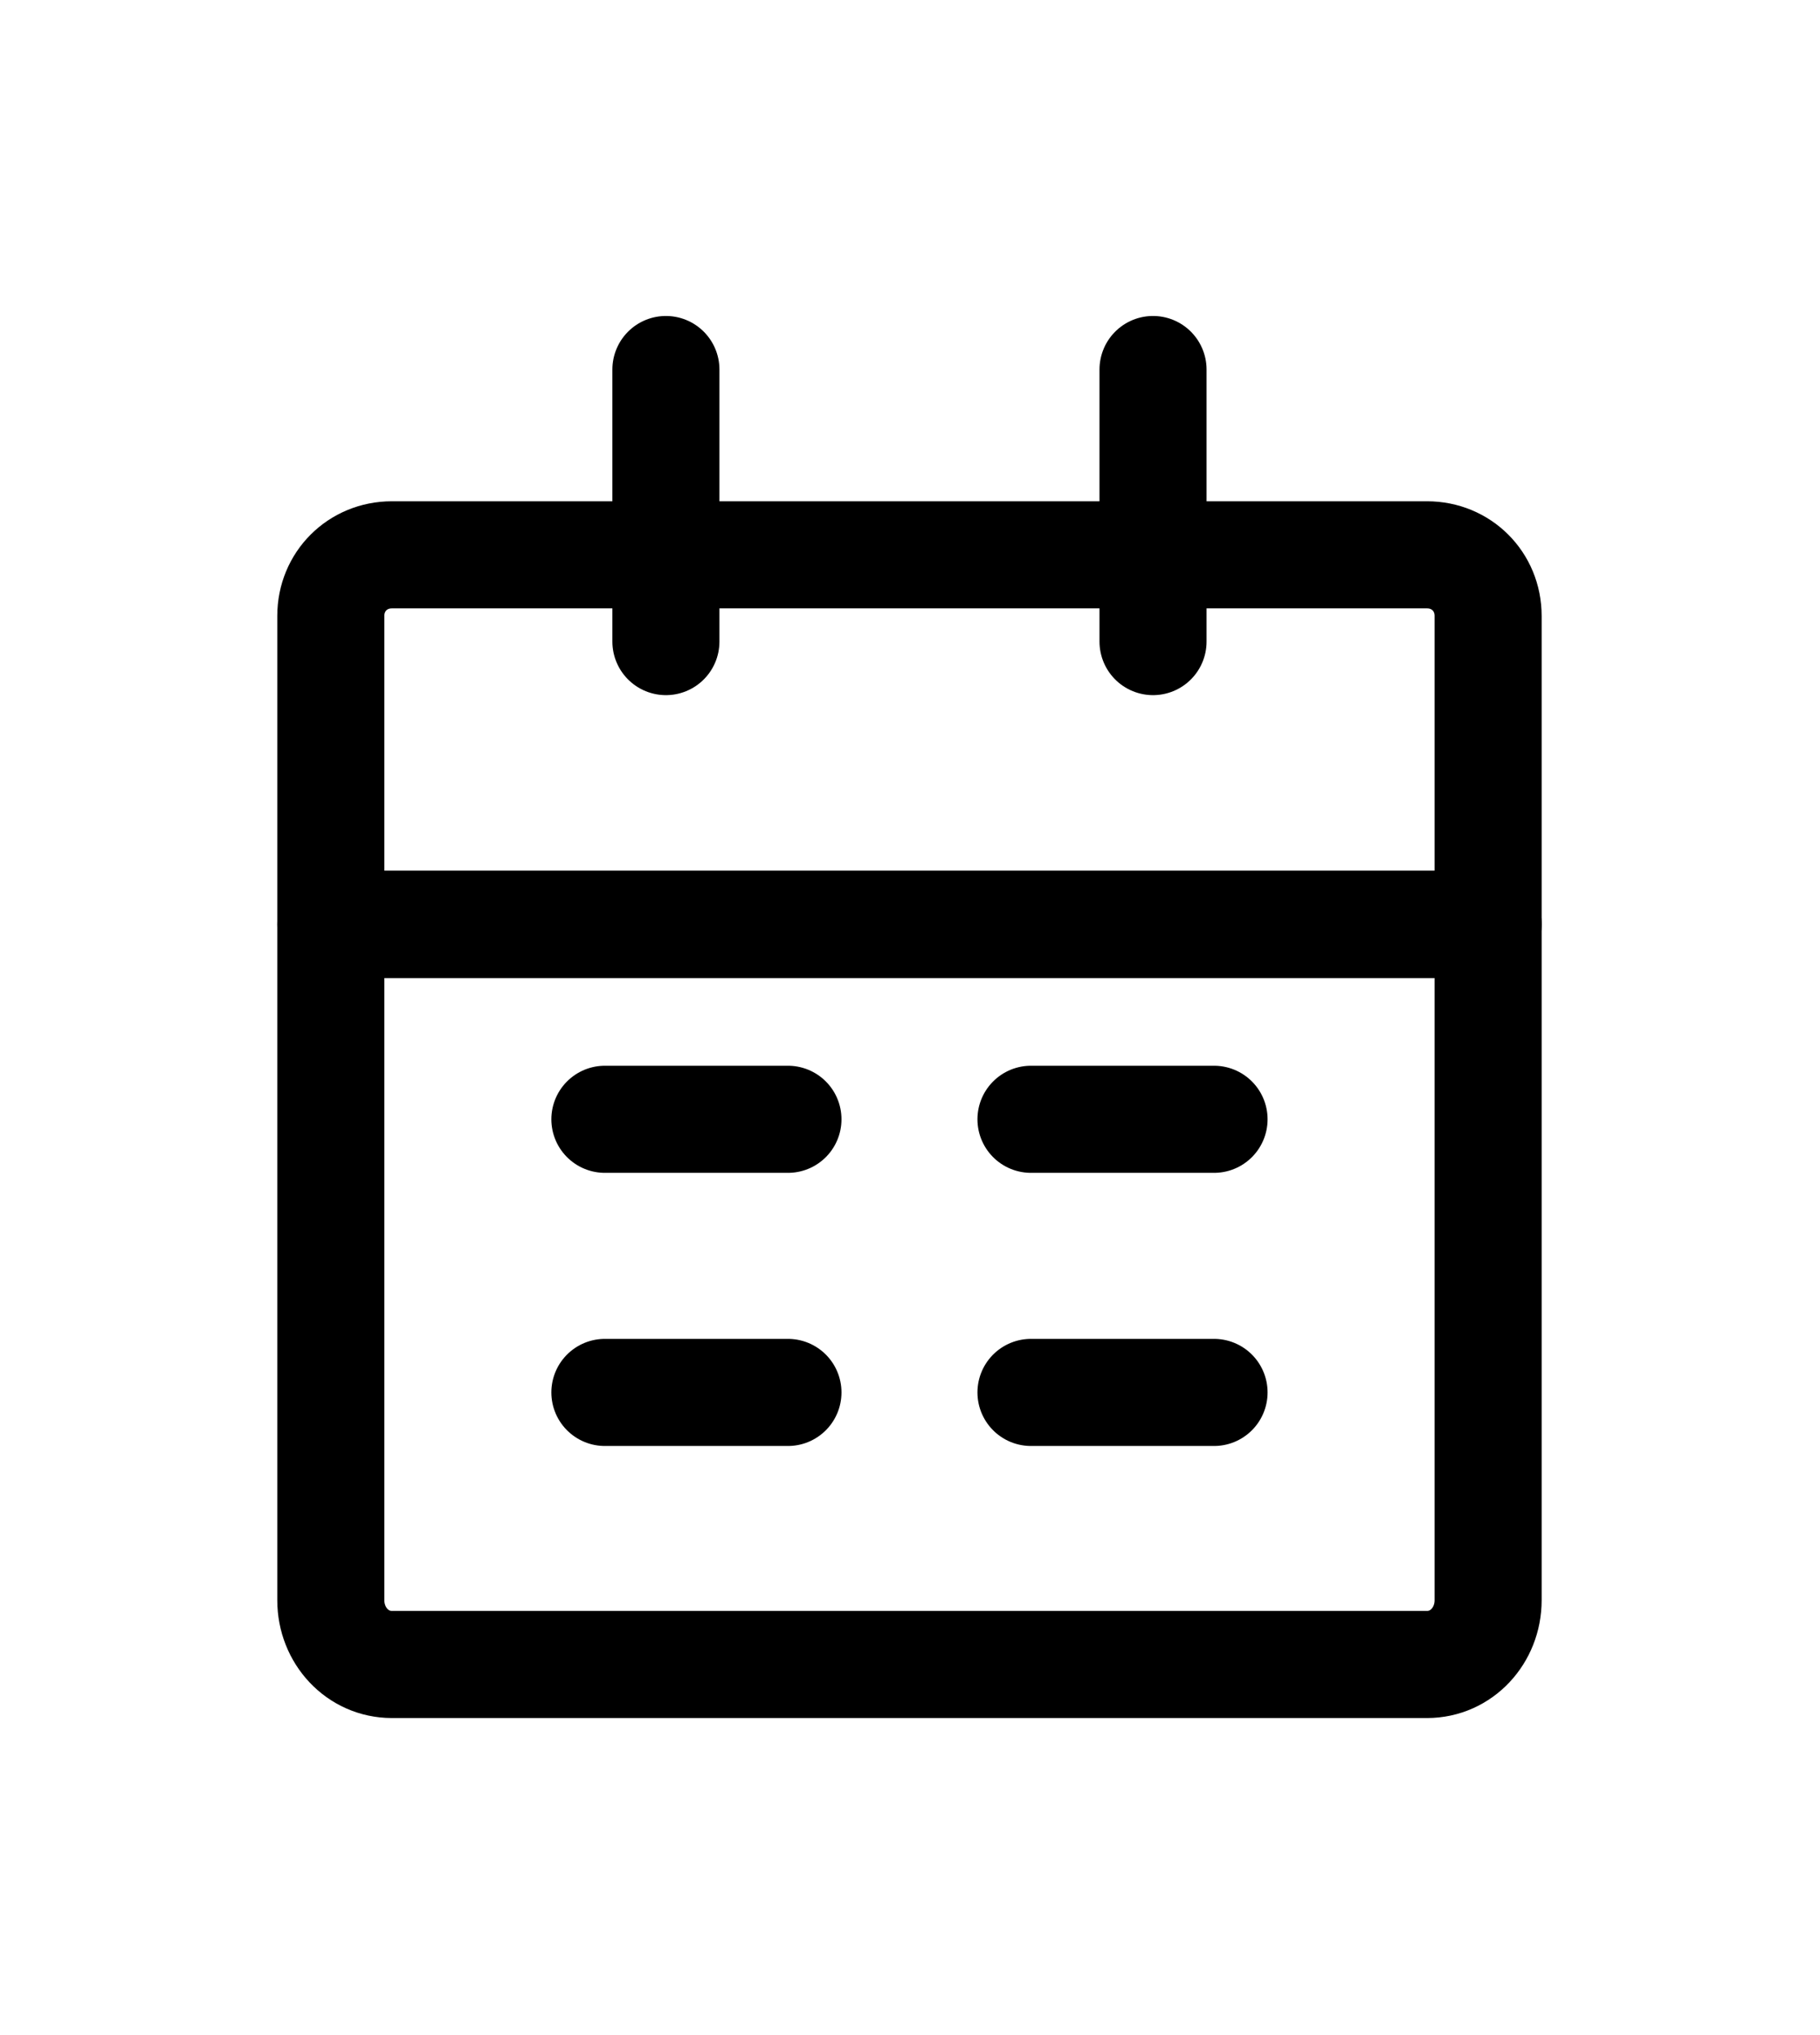 <?xml version="1.0" encoding="UTF-8"?> <svg xmlns="http://www.w3.org/2000/svg" xmlns:xlink="http://www.w3.org/1999/xlink" width="17" height="19" viewBox="0 0 17 19" fill="none"><desc> Created with Pixso. </desc><defs><clipPath id="clip68_822"><rect id="Календарь" rx="5" width="17" height="19" fill="white" fill-opacity="0"></rect></clipPath></defs><g clip-path="url(#clip68_822)"><path id="path" d="M3.09 8.63L13.9 8.63L13.9 14.94C13.9 15.27 13.65 15.54 13.33 15.54L3.66 15.54C3.34 15.54 3.09 15.27 3.09 14.94L3.09 8.63Z" fill="#000000" fill-opacity="0" fill-rule="nonzero"></path><path id="path" d="M13.9 8.63L13.9 14.94C13.9 15.27 13.65 15.54 13.33 15.54L3.66 15.54C3.34 15.54 3.09 15.27 3.09 14.94L3.09 8.63L13.9 8.63Z" stroke="#000000" stroke-opacity="1" stroke-width="1" stroke-linejoin="round"></path><path id="path" d="M3.09 5.75C3.09 5.43 3.34 5.18 3.66 5.18L13.33 5.18C13.65 5.18 13.9 5.43 13.9 5.75L13.9 8.63L3.09 8.63L3.09 5.75Z" fill="#000000" fill-opacity="0" fill-rule="nonzero"></path><path id="path" d="M3.66 5.18L13.33 5.18C13.65 5.18 13.9 5.43 13.9 5.75L13.9 8.63L3.09 8.63L3.09 5.75C3.09 5.43 3.34 5.18 3.66 5.18Z" stroke="#000000" stroke-opacity="1" stroke-width="1" stroke-linejoin="round"></path><path id="path" d="M5.74 3.47L5.72 3.45C5.72 3.17 5.94 2.95 6.22 2.95C6.5 2.95 6.72 3.17 6.72 3.45L6.7 3.47L5.74 3.47ZM6.7 5.97L6.72 5.99C6.72 6.27 6.5 6.49 6.22 6.49C5.94 6.49 5.72 6.27 5.72 5.99L5.74 5.97L6.7 5.97Z" fill="#000000" fill-opacity="0" fill-rule="nonzero"></path><path id="path" d="M6.22 3.45L6.22 5.99" stroke="#000000" stroke-opacity="1" stroke-width="1" stroke-linejoin="round" stroke-linecap="round"></path><path id="path" d="M10.29 3.47L10.27 3.45C10.27 3.17 10.49 2.95 10.77 2.95C11.05 2.95 11.27 3.17 11.27 3.45L11.25 3.47L10.29 3.47ZM11.25 5.97L11.27 5.99C11.27 6.27 11.05 6.49 10.77 6.49C10.49 6.49 10.27 6.27 10.27 5.99L10.29 5.97L11.25 5.97Z" fill="#000000" fill-opacity="0" fill-rule="nonzero"></path><path id="path" d="M10.77 3.45L10.77 5.99" stroke="#000000" stroke-opacity="1" stroke-width="1" stroke-linejoin="round" stroke-linecap="round"></path><path id="path" d="M9.65 13.48L9.63 13.5C9.35 13.5 9.13 13.28 9.13 13C9.13 12.72 9.35 12.5 9.63 12.5L9.65 12.52L9.65 13.48ZM11.32 12.52L11.34 12.5C11.62 12.5 11.84 12.72 11.84 13C11.84 13.28 11.62 13.5 11.34 13.5L11.32 13.48L11.32 12.52Z" fill="#000000" fill-opacity="0" fill-rule="nonzero"></path><path id="path" d="M9.63 13L11.34 13" stroke="#000000" stroke-opacity="1" stroke-width="1" stroke-linejoin="round" stroke-linecap="round"></path><path id="path" d="M5.67 13.48L5.65 13.5C5.37 13.5 5.15 13.28 5.15 13C5.15 12.72 5.37 12.5 5.65 12.5L5.67 12.52L5.67 13.48ZM7.34 12.52L7.36 12.5C7.64 12.5 7.86 12.72 7.86 13C7.86 13.28 7.64 13.5 7.36 13.5L7.34 13.48L7.34 12.52Z" fill="#000000" fill-opacity="0" fill-rule="nonzero"></path><path id="path" d="M5.65 13L7.36 13" stroke="#000000" stroke-opacity="1" stroke-width="1" stroke-linejoin="round" stroke-linecap="round"></path><path id="path" d="M9.65 10.93L9.63 10.95C9.35 10.95 9.13 10.73 9.13 10.45C9.13 10.17 9.35 9.95 9.63 9.95L9.65 9.97L9.65 10.93ZM11.32 9.97L11.34 9.95C11.62 9.95 11.84 10.17 11.84 10.45C11.84 10.73 11.62 10.95 11.34 10.95L11.32 10.93L11.32 9.97Z" fill="#000000" fill-opacity="0" fill-rule="nonzero"></path><path id="path" d="M9.63 10.45L11.34 10.45" stroke="#000000" stroke-opacity="1" stroke-width="1" stroke-linejoin="round" stroke-linecap="round"></path><path id="path" d="M5.67 10.93L5.65 10.95C5.37 10.95 5.15 10.73 5.15 10.45C5.15 10.17 5.37 9.95 5.65 9.95L5.67 9.97L5.67 10.93ZM7.34 9.97L7.36 9.95C7.64 9.95 7.86 10.17 7.86 10.45C7.86 10.73 7.64 10.95 7.36 10.95L7.34 10.93L7.34 9.97Z" fill="#000000" fill-opacity="0" fill-rule="nonzero"></path><path id="path" d="M5.65 10.45L7.36 10.45" stroke="#000000" stroke-opacity="1" stroke-width="1" stroke-linejoin="round" stroke-linecap="round"></path></g></svg> 